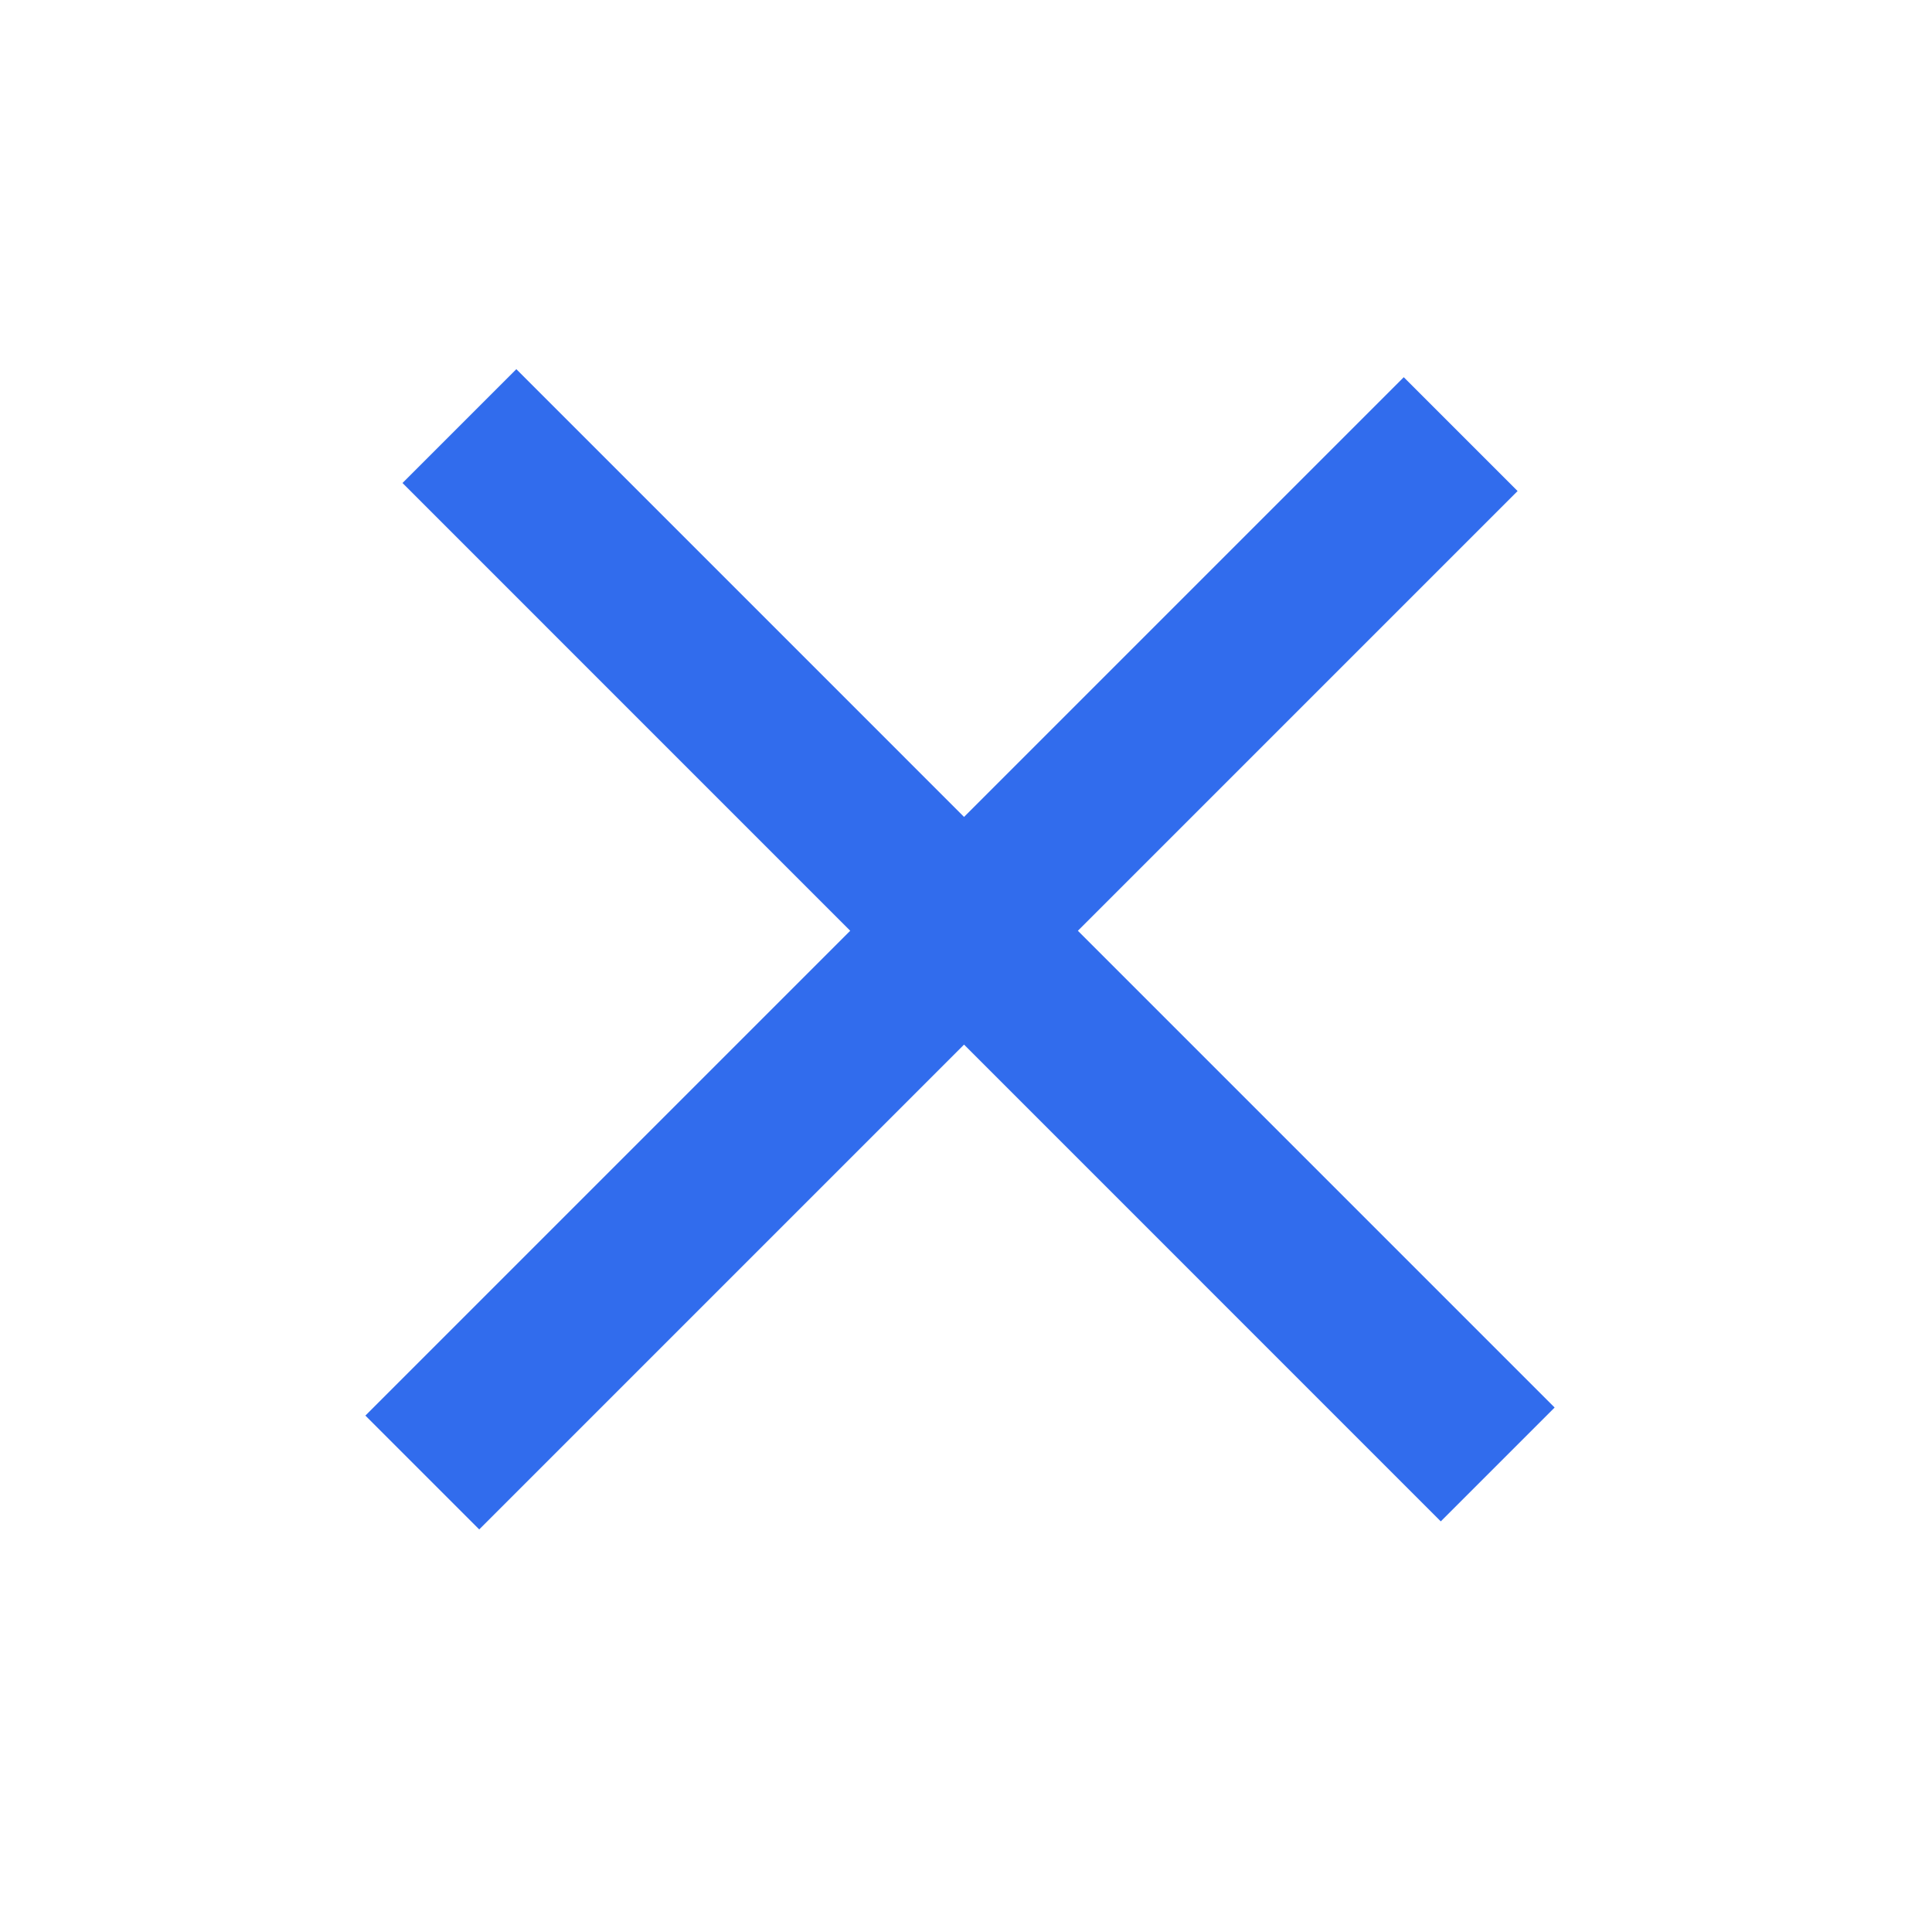 <svg width="24" height="24" viewBox="0 0 24 24" fill="none" xmlns="http://www.w3.org/2000/svg" xmlns:xlink="http://www.w3.org/1999/xlink">
	<desc>
			Created with Pixso.
	</desc>
	<defs/>
	<line id="Line 33" x1="5.246" y1="18.292" x2="18.145" y2="5.393" stroke="#316CED" stroke-opacity="1" stroke-width="2"/>
	<line id="Line 34" x1="5.707" y1="5.293" x2="18.605" y2="18.192" stroke="#316CED" stroke-opacity="1" stroke-width="2"/>
</svg>
